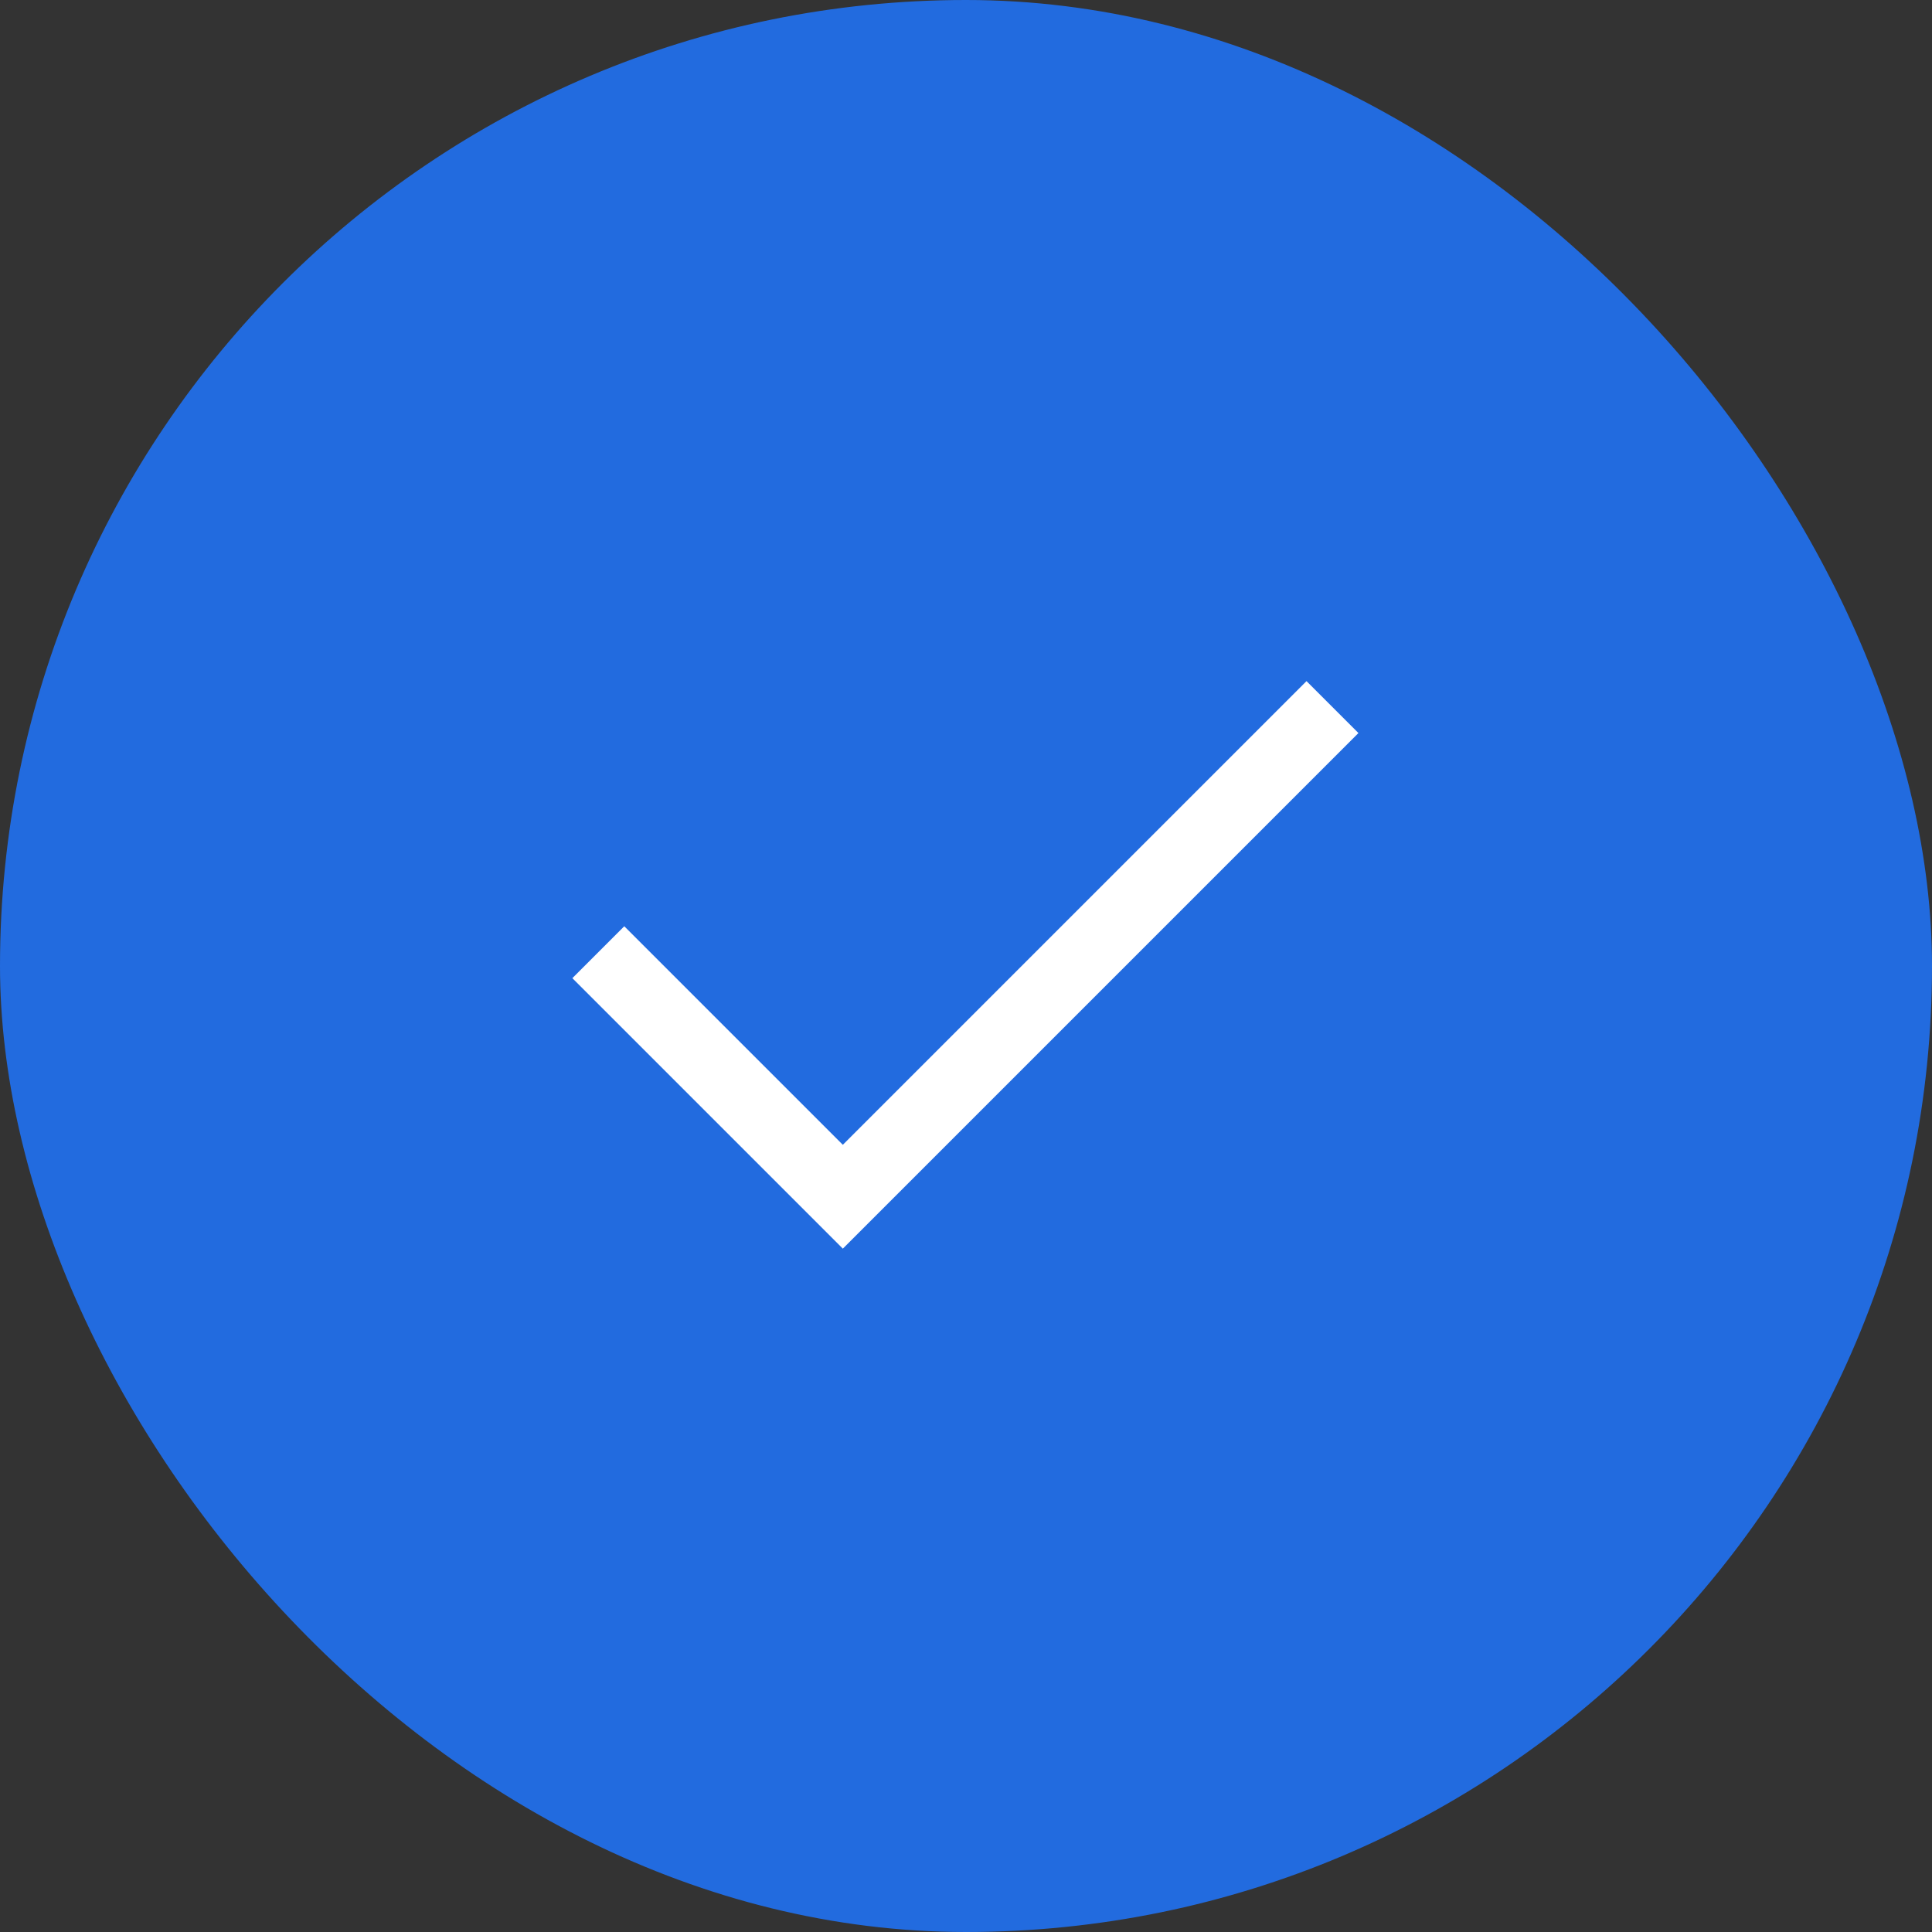 <svg width="40" height="40" viewBox="0 0 40 40" fill="none" xmlns="http://www.w3.org/2000/svg">
<rect x="0" y="0" width="40" height="40" fill="#333333" stroke="none"/>
<rect width="40" height="40" rx="20" fill="#226BDF"/>
<path d="M17.45 25.852L11.85 20.252L12.925 19.177L17.45 23.702L27.05 14.102L28.125 15.177L17.45 25.852Z" fill="white"/>
</svg>
